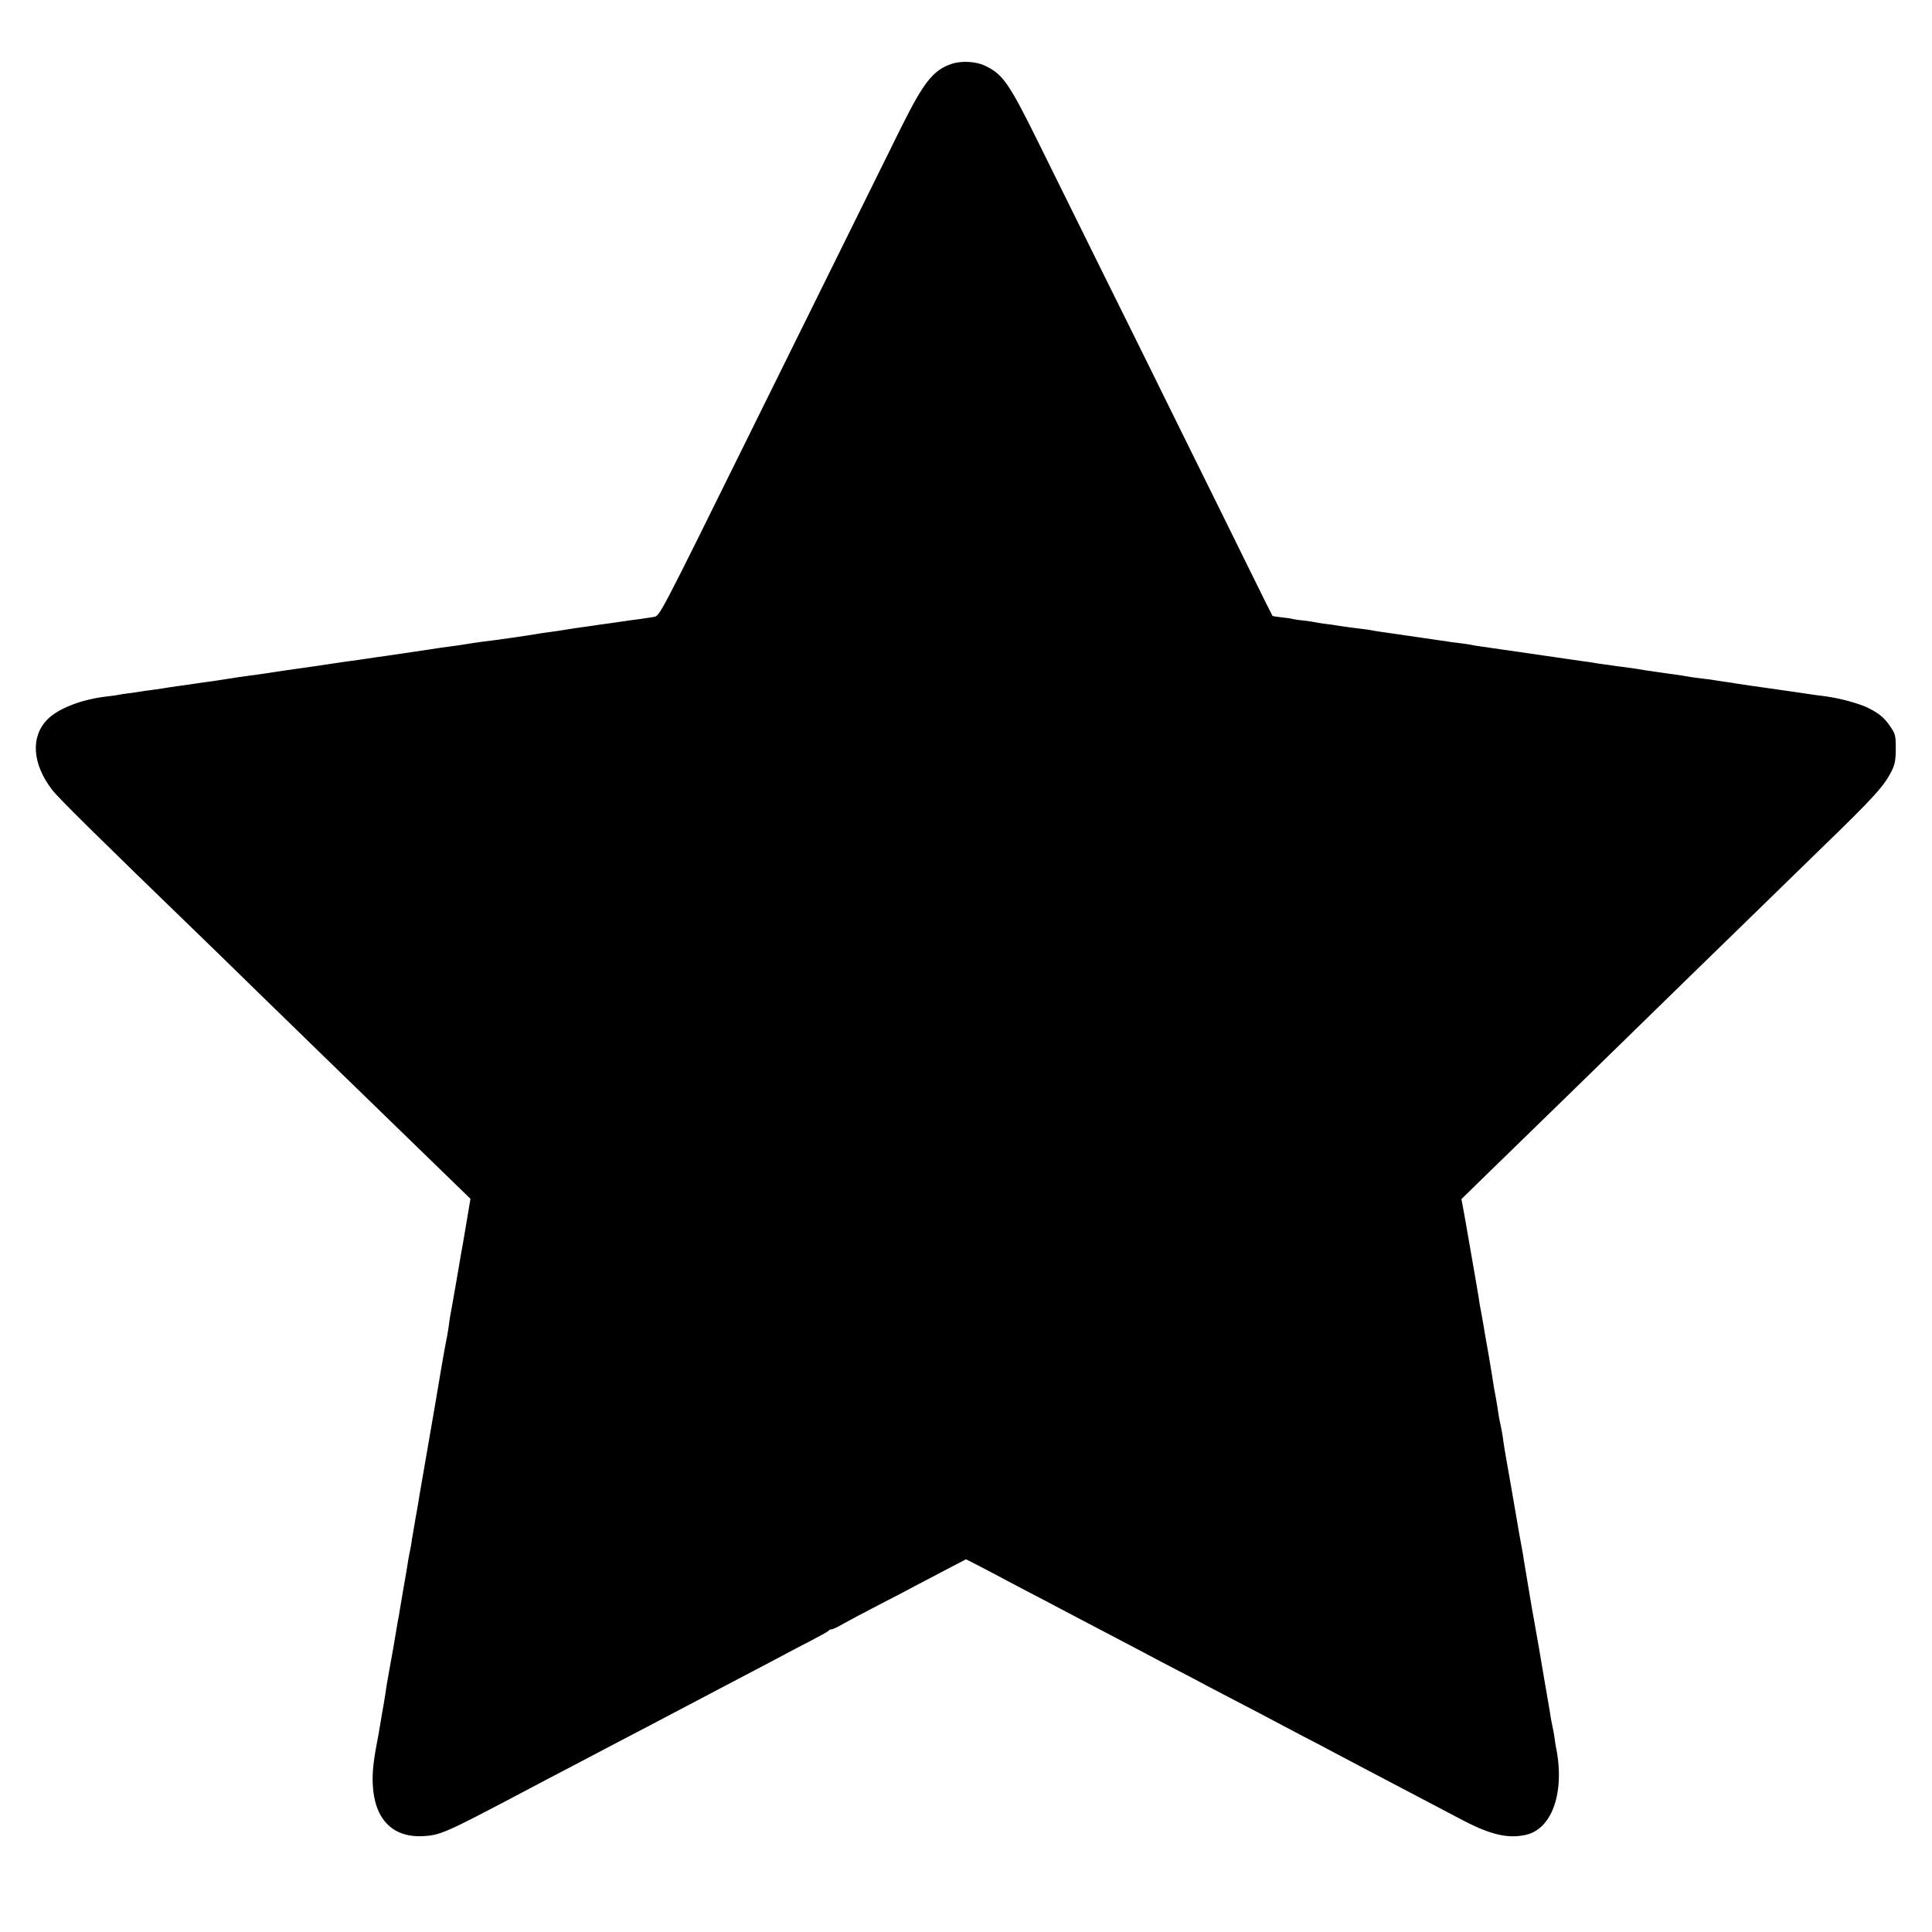 <?xml version="1.0" standalone="no"?>
<!DOCTYPE svg PUBLIC "-//W3C//DTD SVG 20010904//EN"
 "http://www.w3.org/TR/2001/REC-SVG-20010904/DTD/svg10.dtd">
<svg version="1.0" xmlns="http://www.w3.org/2000/svg"
 width="1200pt" height="1200pt" viewBox="0 0 1200 1200"
 preserveAspectRatio="xMidYMid meet">
<g transform="translate(0,1200) scale(0.1,-0.1)"
fill="#000000" stroke="none">
<path d="M5910 11603 c-114 -39 -172 -112 -313 -395 -160 -323 -724 -1464
-931 -1883 -579 -1172 -567 -1149 -606 -1157 -19 -3 -57 -9 -85 -13 -27 -3
-77 -10 -110 -15 -33 -5 -80 -12 -105 -15 -25 -3 -56 -8 -70 -10 -14 -2 -45
-7 -70 -10 -25 -3 -70 -10 -100 -15 -30 -5 -75 -12 -100 -15 -25 -3 -56 -8
-70 -10 -53 -10 -283 -43 -355 -51 -22 -3 -65 -9 -95 -14 -30 -5 -73 -12 -95
-14 -38 -5 -90 -12 -145 -21 -38 -6 -220 -33 -270 -40 -25 -3 -72 -10 -105
-15 -33 -5 -80 -12 -105 -15 -25 -3 -56 -8 -70 -10 -36 -6 -297 -44 -345 -50
-22 -3 -51 -8 -65 -10 -26 -4 -78 -12 -146 -21 -34 -4 -89 -12 -194 -29 -14
-2 -45 -7 -70 -10 -25 -3 -56 -8 -70 -10 -14 -2 -61 -9 -105 -15 -44 -6 -91
-13 -105 -16 -14 -2 -45 -6 -70 -10 -25 -3 -56 -7 -70 -10 -14 -2 -45 -7 -70
-10 -25 -3 -52 -7 -60 -9 -8 -2 -40 -7 -70 -10 -161 -18 -307 -74 -376 -144
-105 -107 -94 -275 29 -436 38 -50 276 -285 928 -916 48 -46 207 -201 353
-344 147 -143 316 -307 375 -365 60 -58 217 -211 350 -340 133 -129 321 -312
418 -406 l175 -170 -26 -155 c-14 -85 -28 -165 -31 -179 -2 -14 -16 -92 -30
-175 -28 -161 -33 -189 -39 -220 -2 -11 -7 -42 -10 -70 -4 -27 -11 -68 -16
-90 -7 -32 -43 -241 -65 -375 -2 -14 -25 -144 -50 -290 -25 -146 -48 -278 -51
-295 -2 -16 -9 -55 -14 -85 -6 -30 -12 -68 -15 -85 -3 -16 -8 -46 -11 -65 -4
-19 -8 -45 -9 -57 -2 -12 -6 -36 -10 -53 -4 -17 -8 -41 -10 -53 -3 -24 -23
-140 -29 -172 -3 -18 -12 -69 -22 -130 -1 -11 -8 -49 -15 -85 -6 -36 -13 -78
-16 -95 -2 -16 -16 -93 -30 -170 -14 -77 -27 -152 -28 -167 -2 -15 -9 -53 -14
-85 -6 -32 -13 -74 -16 -93 -7 -45 -17 -99 -22 -125 -24 -124 -31 -195 -28
-265 9 -215 119 -332 306 -325 111 5 138 16 619 270 96 51 229 121 295 155 66
35 152 80 190 100 39 20 129 68 200 105 72 37 166 87 210 110 96 51 232 122
378 199 264 138 325 171 372 196 28 15 96 51 153 80 56 29 105 56 108 61 3 5
11 9 19 9 8 0 40 15 72 34 32 18 135 73 228 121 94 48 193 100 220 115 28 15
110 58 183 96 l132 69 88 -45 c48 -25 130 -68 182 -96 52 -28 154 -81 225
-118 72 -38 171 -90 220 -116 50 -26 144 -75 210 -110 66 -35 152 -80 190
-100 39 -21 124 -66 190 -100 66 -34 152 -79 190 -100 39 -20 138 -72 220
-115 83 -43 173 -90 200 -105 28 -15 109 -58 180 -95 72 -37 162 -84 200 -105
39 -21 120 -63 180 -95 112 -59 229 -120 390 -205 50 -26 146 -77 215 -113
179 -94 287 -119 400 -93 164 39 242 272 183 551 -2 11 -6 36 -8 55 -3 19 -8
49 -12 65 -3 17 -7 37 -9 45 -2 16 -31 187 -39 230 -2 14 -20 117 -39 230 -20
113 -38 216 -41 230 -5 31 -44 264 -51 305 -2 17 -6 41 -9 55 -3 14 -7 39 -10
55 -3 17 -7 41 -10 55 -2 14 -16 93 -30 175 -14 83 -35 201 -46 263 -11 62
-22 129 -24 150 -3 20 -9 57 -15 82 -6 25 -12 59 -14 75 -2 17 -9 58 -15 93
-7 35 -14 75 -16 90 -2 15 -15 95 -29 177 -15 83 -29 165 -32 184 -5 32 -8 44
-18 101 -3 14 -8 41 -10 60 -3 19 -10 60 -15 90 -12 69 -58 333 -66 380 -3 19
-11 61 -17 94 l-11 58 171 167 c278 270 752 732 951 927 102 100 233 228 291
284 58 56 246 240 419 408 173 169 351 342 395 385 344 333 402 398 449 496
17 36 22 65 22 132 0 78 -3 89 -29 129 -39 59 -71 87 -139 121 -54 28 -175 61
-262 73 -22 3 -56 7 -75 10 -51 8 -249 36 -290 42 -32 4 -135 19 -200 29 -14
3 -43 7 -65 10 -22 3 -51 8 -65 10 -14 3 -47 7 -75 10 -27 3 -61 8 -75 10 -31
6 -64 11 -165 25 -101 14 -134 19 -165 25 -14 2 -45 7 -70 10 -25 3 -56 7 -70
9 -14 3 -45 7 -70 10 -25 3 -54 8 -65 10 -11 2 -42 7 -70 10 -27 4 -77 11
-110 16 -375 54 -495 72 -525 76 -19 2 -45 7 -58 10 -12 2 -44 7 -70 10 -26 3
-59 7 -74 10 -29 4 -344 50 -413 60 -22 3 -47 7 -55 9 -8 2 -40 7 -70 10 -30
3 -84 11 -120 16 -36 6 -83 13 -105 15 -22 3 -47 7 -55 9 -8 2 -42 7 -75 11
-33 3 -62 8 -65 9 -3 2 -33 7 -65 10 -33 4 -61 8 -61 9 -1 0 -74 147 -162 326
-88 179 -270 548 -405 820 -134 272 -353 716 -487 985 -133 270 -312 631 -397
803 -185 375 -224 431 -333 483 -57 28 -149 33 -210 12z"/>
</g>
</svg>

